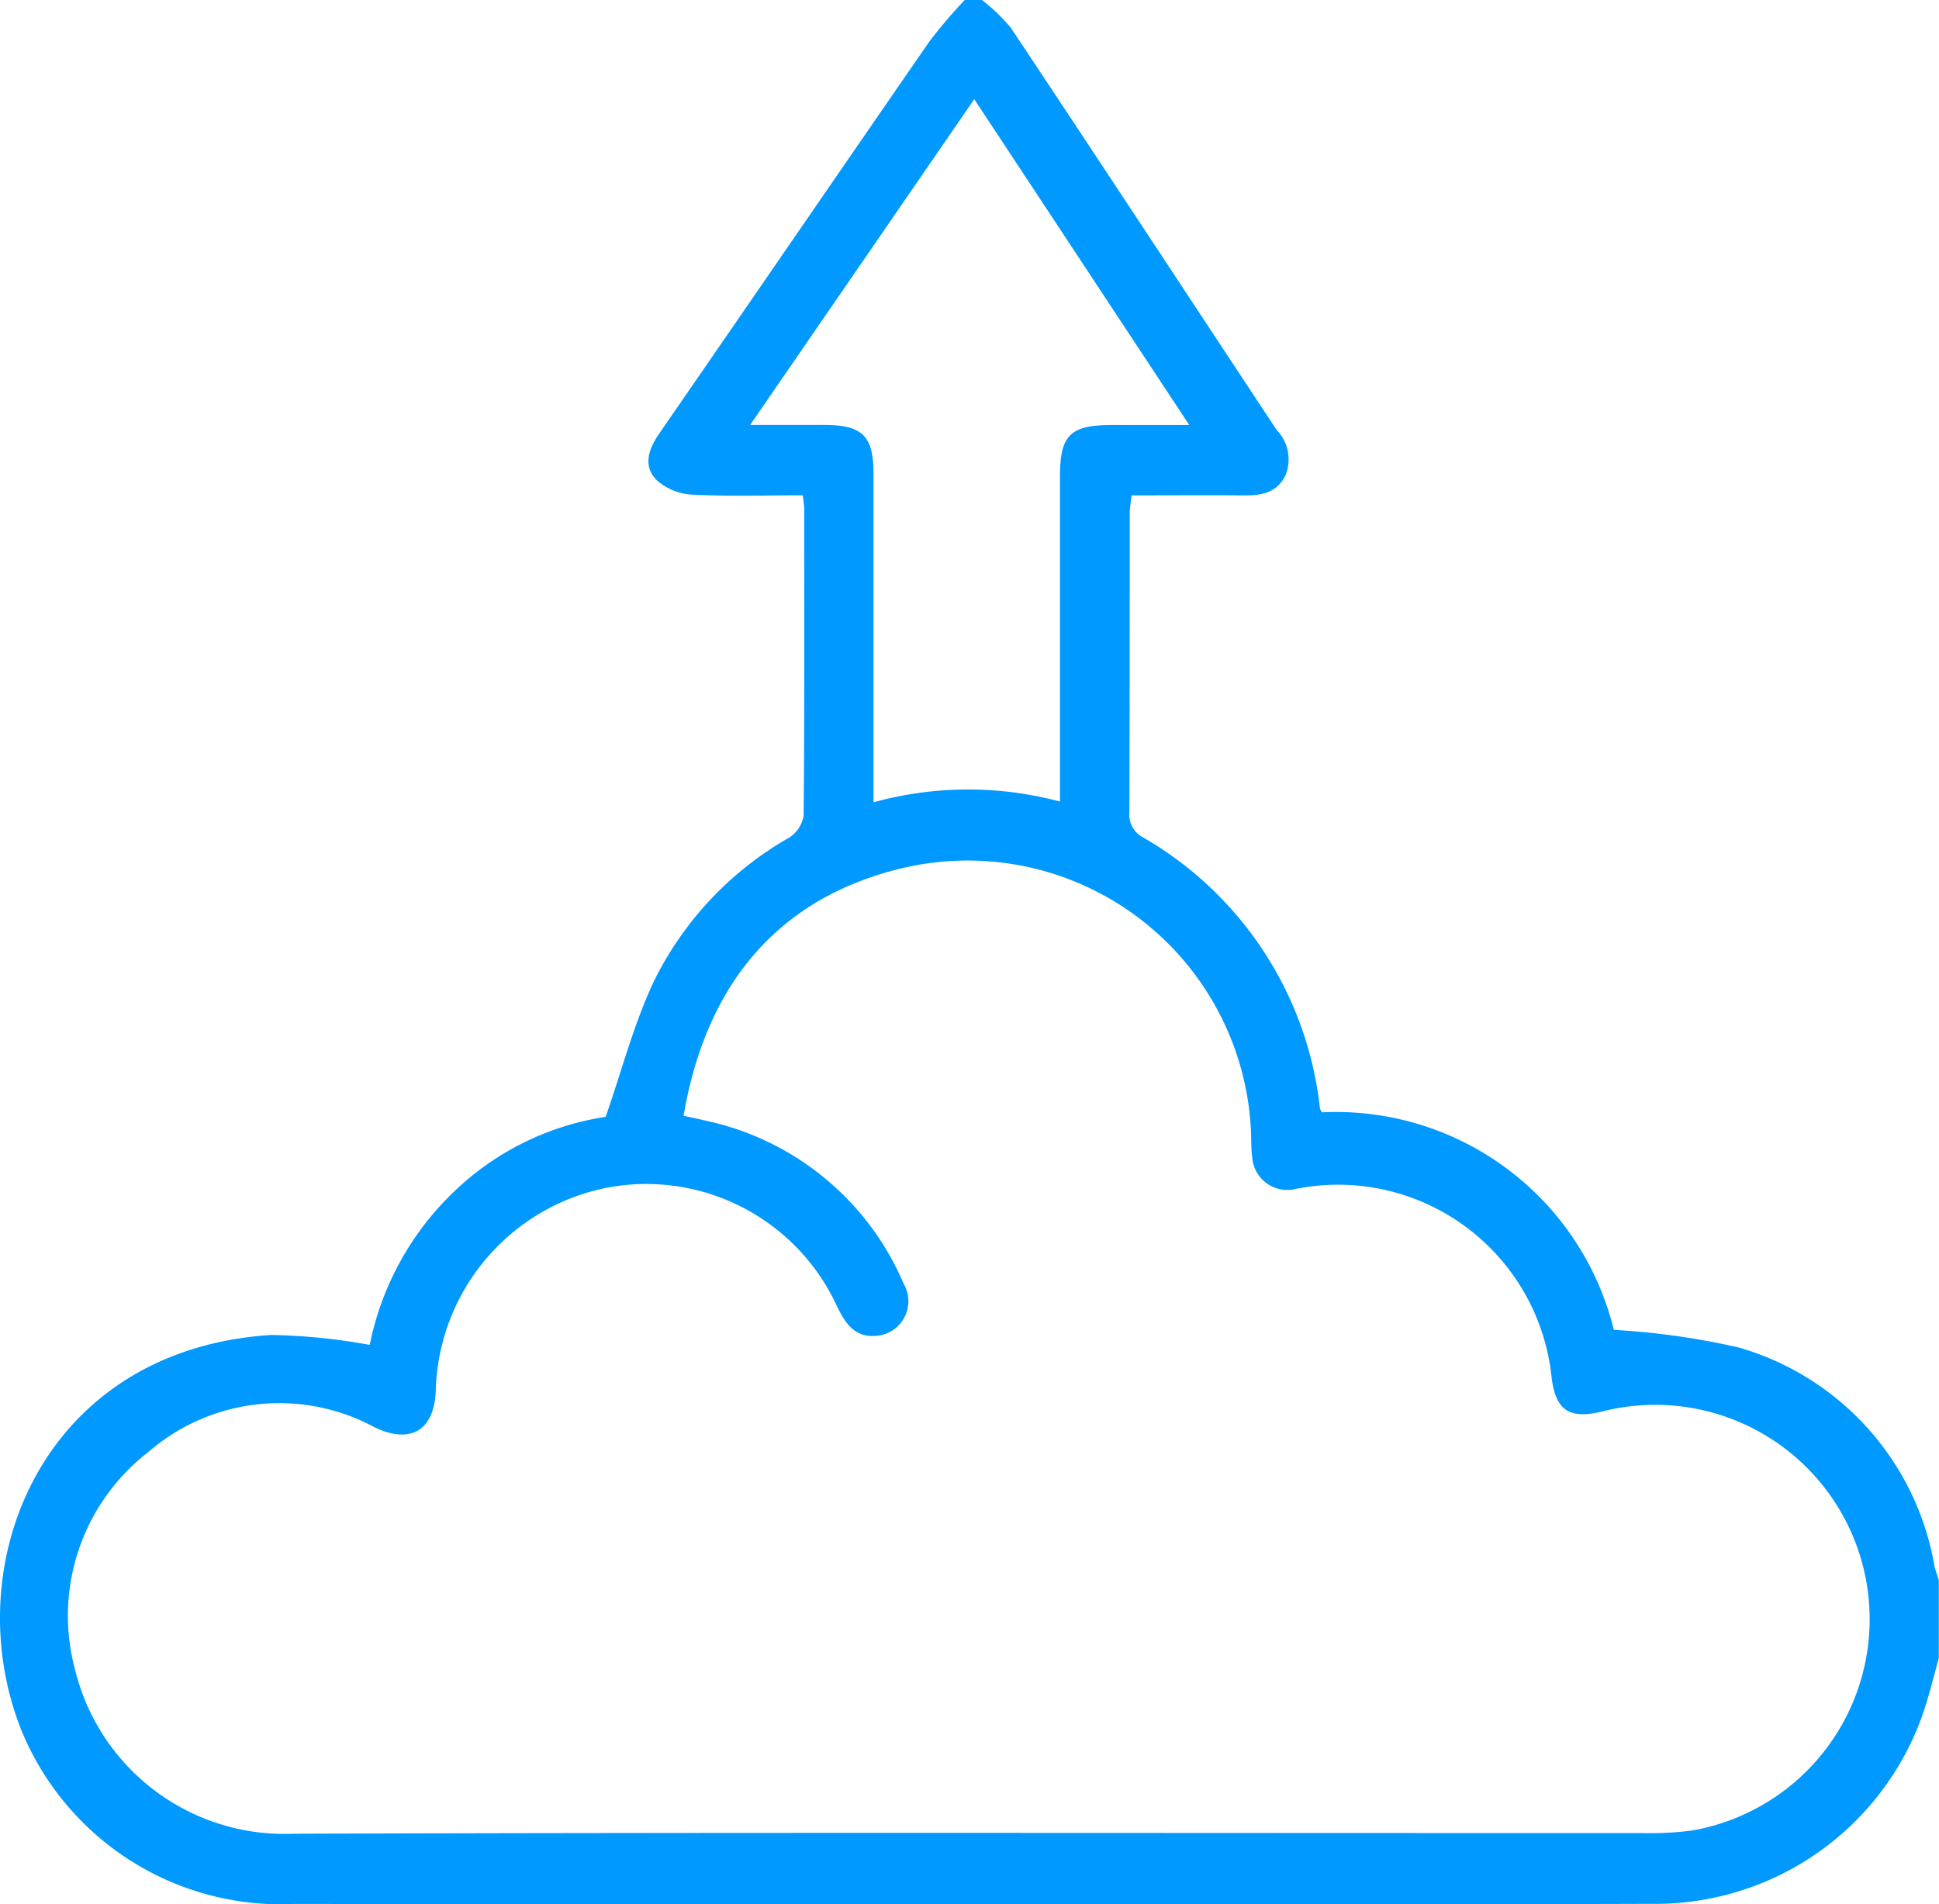 <?xml version="1.0" encoding="UTF-8"?> <svg xmlns="http://www.w3.org/2000/svg" xmlns:xlink="http://www.w3.org/1999/xlink" id="aws-icon-10" width="48.873" height="48" viewBox="0 0 48.873 48"><defs><clipPath id="clip-path"><rect id="Rectangle_1624" data-name="Rectangle 1624" width="48.873" height="48" fill="#09f"></rect></clipPath></defs><g id="Group_3961" data-name="Group 3961" clip-path="url(#clip-path)"><path id="Path_5005" data-name="Path 5005" d="M24.751,0a4.63,4.63,0,0,1,.727.7c2.244,3.373,4.468,6.759,6.7,10.138a1.058,1.058,0,0,1,.217,1.155c-.241.473-.667.5-1.119.494-.906-.007-1.813,0-2.755,0-.02.183-.047.32-.047.457,0,2.509,0,5.019-.008,7.528a.649.649,0,0,0,.359.644,9.007,9.007,0,0,1,4.444,6.822.4.4,0,0,0,.051.1,7.212,7.212,0,0,1,7.357,5.483,18.968,18.968,0,0,1,3.138.442,6.953,6.953,0,0,1,4.942,5.506c.027.122.074.24.111.36v1.964c-.094.346-.183.693-.284,1.037a7.142,7.142,0,0,1-6.969,5.159c-4.746.016-9.491.009-14.237.008Q17.4,48,7.417,47.992a7.064,7.064,0,0,1-6.87-4.359c-1.668-4.149.491-9.622,6.294-9.983a15.2,15.2,0,0,1,2.478.25,7.337,7.337,0,0,1,2.1-3.839,7.025,7.025,0,0,1,3.847-1.909c.412-1.187.708-2.331,1.2-3.385a8.462,8.462,0,0,1,3.417-3.649.817.817,0,0,0,.373-.558c.024-2.581.016-5.162.015-7.744,0-.087-.019-.174-.037-.331-.935,0-1.859.03-2.779-.017a1.468,1.468,0,0,1-.9-.362c-.358-.361-.209-.788.066-1.185,2.271-3.288,4.53-6.584,6.8-9.869A13.125,13.125,0,0,1,24.315,0ZM17.231,28.124c.246.055.458.1.667.149a7.007,7.007,0,0,1,4.875,4.078.876.876,0,0,1-.718,1.323c-.521.032-.753-.325-.957-.744a5.291,5.291,0,0,0-5.8-2.992,5.358,5.358,0,0,0-4.315,5.132c-.043.991-.64,1.336-1.536.91a5.04,5.04,0,0,0-5.717.628A5.214,5.214,0,0,0,1.89,42.081a5.433,5.433,0,0,0,5.5,4.141c11.331-.038,22.662-.014,33.993-.017a8.209,8.209,0,0,0,1.252-.062,5.405,5.405,0,1,0-2.2-10.577c-.854.217-1.217.018-1.325-.834a5.412,5.412,0,0,0-6.468-4.76.884.884,0,0,1-1.08-.811c-.03-.215-.021-.435-.031-.653a7.149,7.149,0,0,0-8.761-6.631c-3.072.722-4.961,2.838-5.54,6.249M18.906,10.71h1.839c1,0,1.272.27,1.272,1.248q0,3.815,0,7.631v.634a8.962,8.962,0,0,1,4.7-.018v-.671q0-3.761,0-7.522c0-1.049.258-1.3,1.328-1.3h1.93L24.556,2.5l-5.65,8.214" transform="translate(0)" fill="#09f"></path></g></svg> 